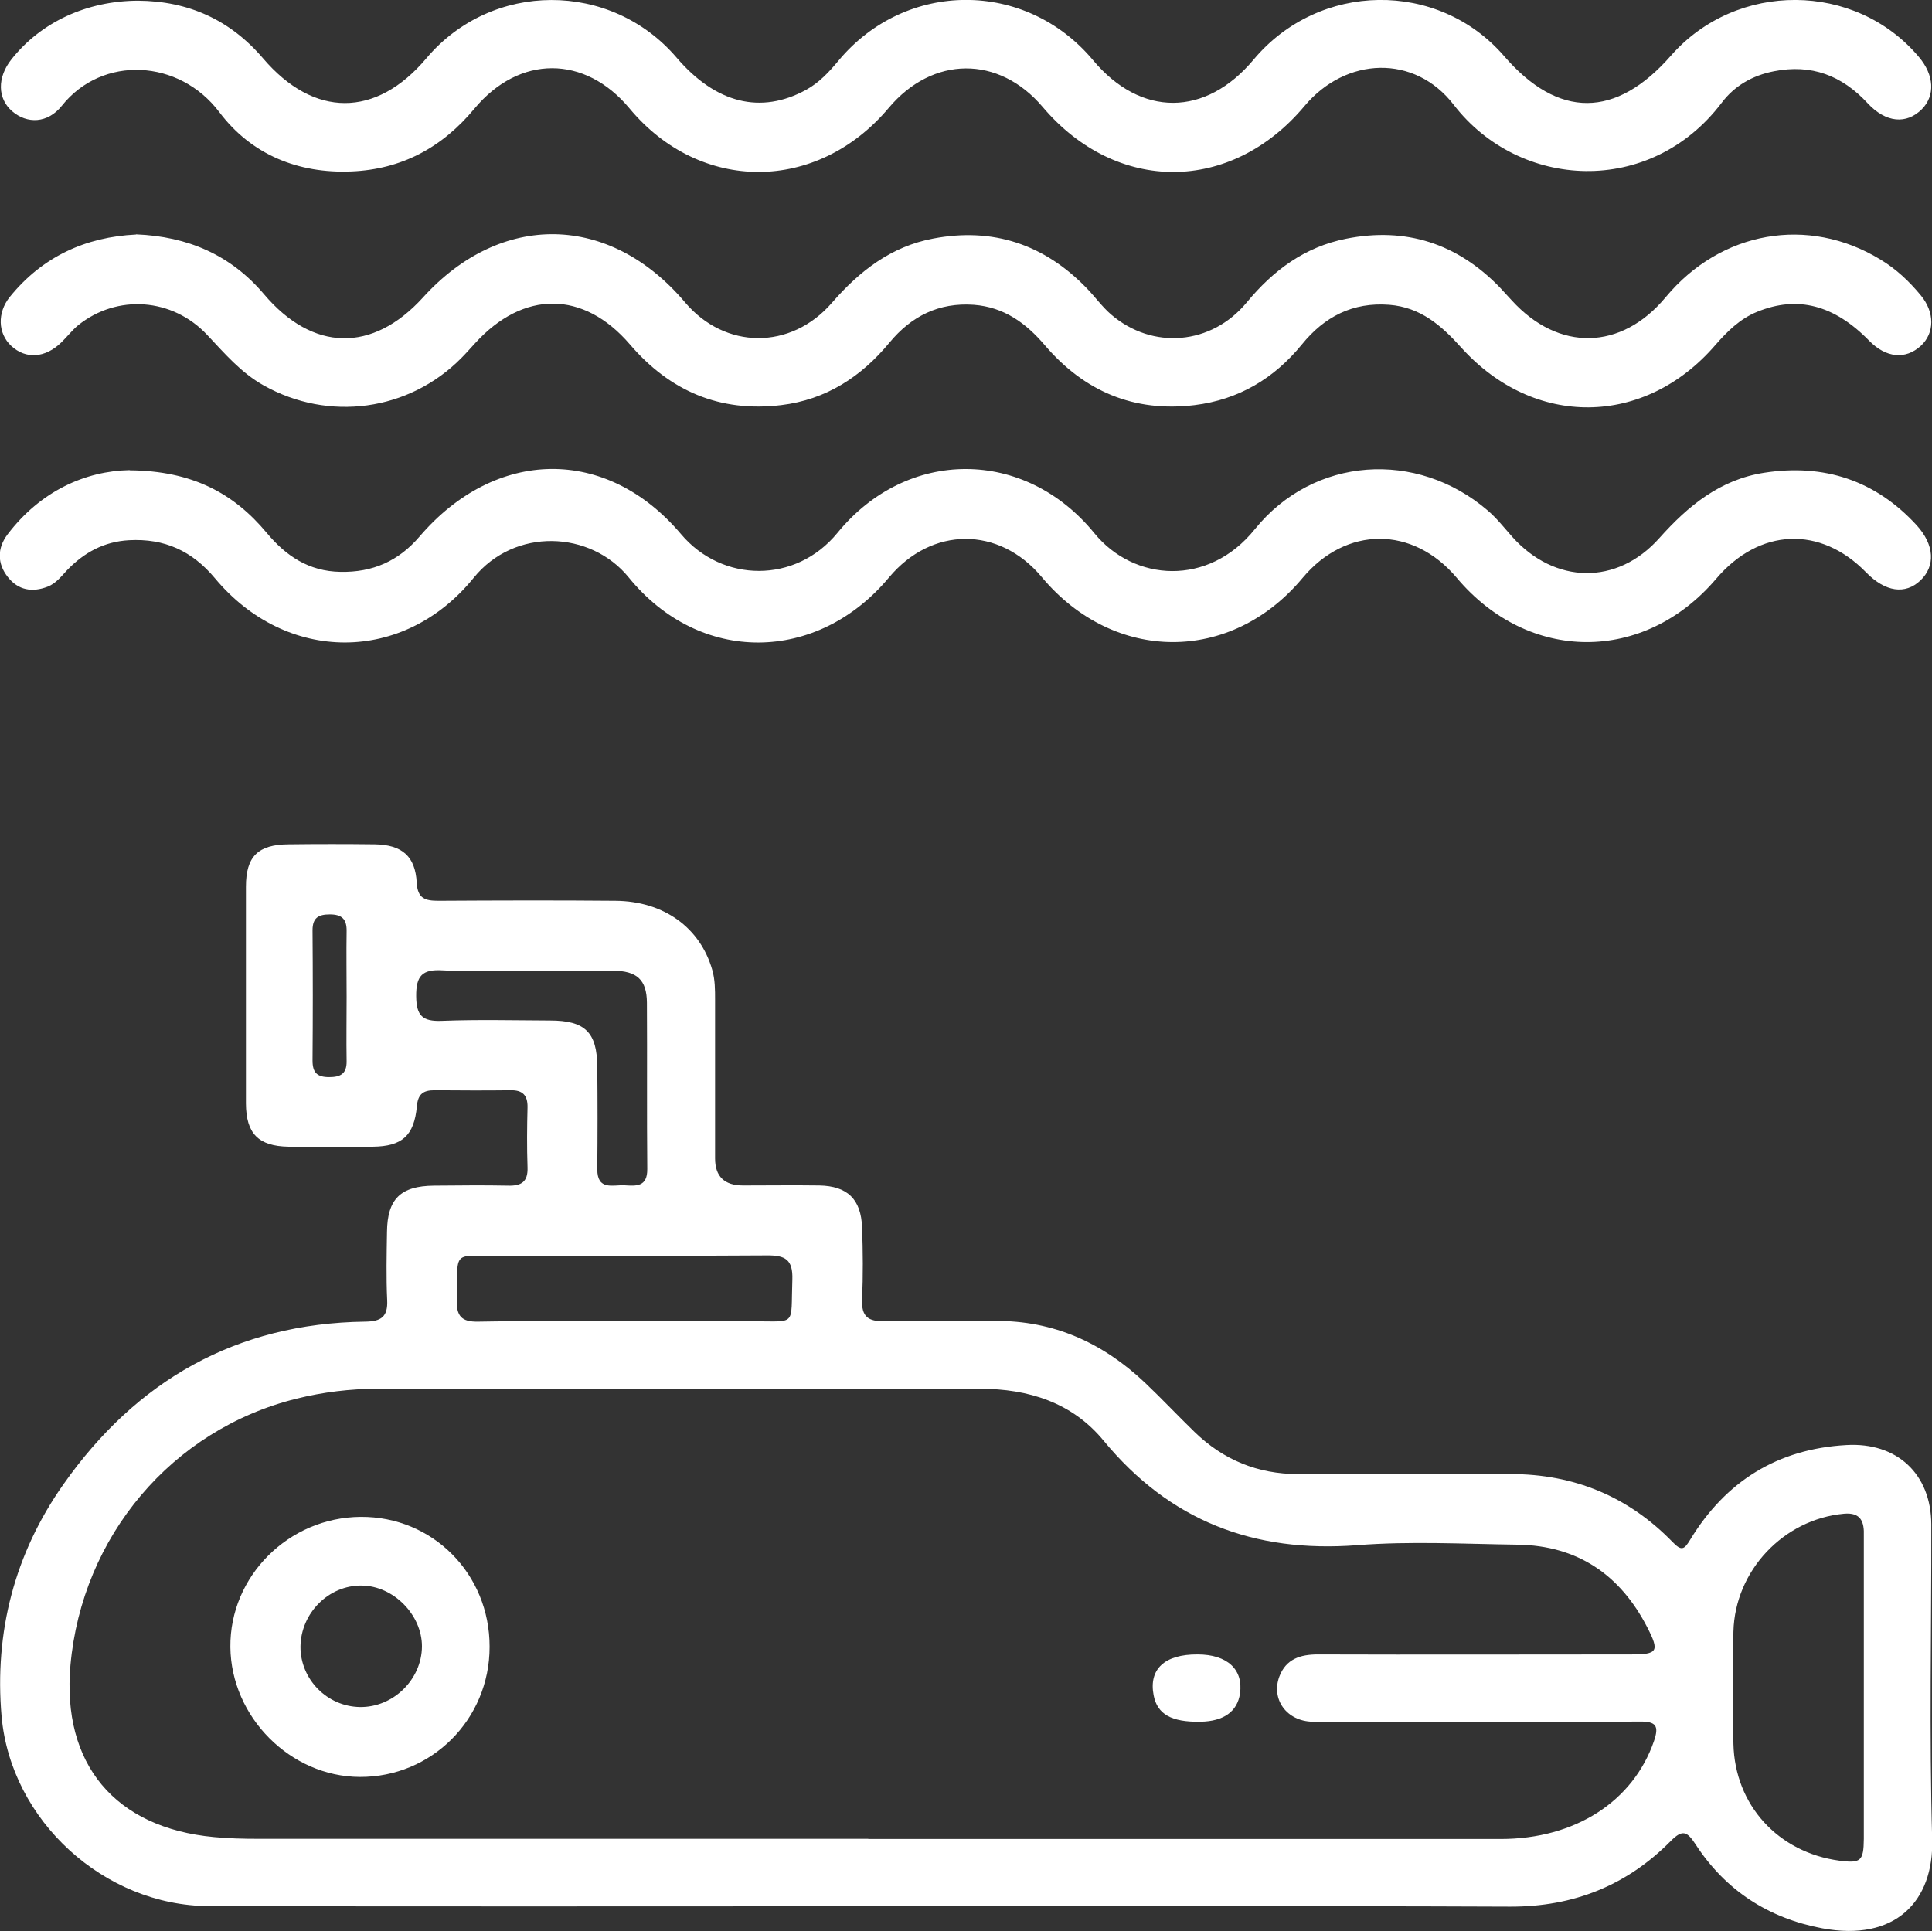 <svg xmlns="http://www.w3.org/2000/svg" id="Capa_2" viewBox="0 0 110.53 110.49"><rect x="0" y="0" width="110.53" height="110.49" fill="#333333" stroke="none"/><defs><style>.cls-1{fill:#fff;stroke-width:0px;}</style></defs><g id="Capa_1-2"><g id="_2War6D"><path class="cls-1" d="M49.51,109.07c-12.52,0-25.04.02-37.55-.01-6-.02-11.34-4.89-11.87-10.86-.42-4.82.75-9.31,3.53-13.26,4.18-5.95,9.89-9.22,17.26-9.32.92-.01,1.32-.27,1.27-1.24-.06-1.3-.03-2.6-.01-3.9.02-1.88.78-2.62,2.68-2.64,1.42-.01,2.83-.03,4.25,0,.76.02,1.14-.22,1.11-1.05-.04-1.15-.03-2.3,0-3.44.01-.68-.28-.98-.96-.97-1.45.02-2.91.01-4.36,0-.64,0-.95.21-1.01.92-.16,1.68-.84,2.29-2.52,2.31-1.61.02-3.22.03-4.82,0-1.73-.03-2.43-.75-2.44-2.47,0-4.13,0-8.27,0-12.4,0-1.74.69-2.42,2.45-2.43,1.65-.02,3.29-.02,4.94,0,1.54.03,2.3.68,2.38,2.19.05.93.5,1.04,1.25,1.04,3.37-.02,6.74-.03,10.11,0,2.78.02,4.86,1.54,5.55,3.96.16.56.16,1.13.16,1.71,0,3.02,0,6.05,0,9.07q0,1.55,1.6,1.55c1.45,0,2.91-.02,4.36,0,1.61.03,2.39.78,2.45,2.4.05,1.38.06,2.76,0,4.13-.04.97.35,1.26,1.28,1.23,2.1-.05,4.21,0,6.32-.01,3.36-.03,6.18,1.26,8.58,3.53.97.92,1.89,1.9,2.85,2.83,1.64,1.59,3.61,2.4,5.9,2.4,4.06,0,8.12,0,12.17,0,3.63,0,6.73,1.28,9.26,3.88.52.54.67.45,1.02-.13,2.03-3.34,5-5.19,8.93-5.41,2.89-.17,4.85,1.65,4.86,4.54.01,6.01-.12,12.02.05,18.02.1,3.56-2.13,5.87-6.29,5.09-3.08-.58-5.54-2.17-7.25-4.81-.48-.73-.74-.87-1.42-.18-2.51,2.54-5.56,3.76-9.18,3.75-12.29-.05-24.58-.02-36.86-.02h0ZM49.68,105.22c12.06,0,24.11,0,36.17,0,4.28,0,7.58-2.16,8.77-5.59.3-.87.14-1.14-.81-1.13-4.21.04-8.42.02-12.63.02-2.03,0-4.06.03-6.09-.01-1.48-.03-2.38-1.28-1.9-2.58.38-1.01,1.2-1.27,2.21-1.27,5.97.02,11.94,0,17.91,0,1.53,0,1.64-.17.93-1.55-1.55-3.01-3.99-4.68-7.42-4.73-3.06-.04-6.14-.21-9.18.03-5.91.45-10.72-1.39-14.51-5.99-1.79-2.17-4.29-2.96-7.07-2.96-11.48,0-22.96,0-34.45,0-1.57,0-3.13.19-4.66.57-7.11,1.77-12.26,7.87-12.92,15.25-.5,5.65,2.54,9.3,8.21,9.83.84.08,1.68.1,2.52.1,11.64,0,23.27,0,34.91,0ZM106.63,96.71c0-2.91,0-5.81,0-8.72,0-.04,0-.08,0-.11.03-.8-.16-1.36-1.14-1.27-3.45.32-6.23,3.25-6.32,6.74-.05,2.14-.05,4.28,0,6.43.08,3.5,2.56,6.21,6.06,6.68,1.22.16,1.39.03,1.4-1.25,0-2.83,0-5.66,0-8.49ZM35.72,75.6c2.41,0,4.81.01,7.22,0,2.69-.02,2.29.37,2.39-2.38.04-1.16-.41-1.4-1.46-1.39-5.08.04-10.16,0-15.24.03-2.81.01-2.43-.4-2.5,2.5-.02.93.26,1.28,1.23,1.26,2.79-.05,5.58-.02,8.37-.02ZM30.14,55.54c-1.61,0-3.22.07-4.82-.02-1.16-.07-1.52.31-1.51,1.48.01,1.12.36,1.45,1.46,1.41,2.06-.08,4.13-.03,6.19-.02,2.01,0,2.7.67,2.71,2.66.02,1.95.02,3.9,0,5.85,0,1.23.89.89,1.55.92.66.04,1.32.11,1.31-.93-.03-3.17,0-6.35-.02-9.52-.01-1.32-.58-1.82-1.94-1.83-1.64-.01-3.29,0-4.93,0ZM19.83,57.05c0-1.26-.02-2.52,0-3.78.01-.69-.28-.95-.96-.95-.65,0-.99.19-.99.91.02,2.48.02,4.97,0,7.45,0,.69.26.95.95.95.65,0,1.01-.19,1-.91-.02-1.22,0-2.45,0-3.67Z"></path><path class="cls-1" d="M7.9.04c2.88.02,5.27,1.1,7.15,3.3,2.91,3.41,6.46,3.41,9.34,0,3.74-4.44,10.55-4.45,14.32-.04,2.24,2.62,4.82,3.26,7.41,1.84.76-.42,1.32-1.03,1.86-1.68,3.85-4.61,10.7-4.62,14.55-.02,2.73,3.27,6.44,3.26,9.19-.03,3.74-4.47,10.56-4.56,14.33-.2,3.1,3.59,6.39,3.58,9.55-.03,3.75-4.27,10.54-4.24,14.18.08.88,1.04.94,2.21.17,2.99-.88.88-2.06.78-3.1-.34-1.47-1.59-3.22-2.26-5.37-1.83-1.22.24-2.25.83-2.98,1.8-4.09,5.4-11.58,4.98-15.33.12-2.24-2.91-6.17-2.76-8.54.07-4.2,5.01-10.76,5.03-14.98.05-2.51-2.96-6.29-2.94-8.81.06-4.1,4.87-10.79,4.88-14.83.02-2.54-3.05-6.29-3.08-8.87.02-1.85,2.23-4.17,3.47-7.03,3.59-3.05.13-5.73-.96-7.56-3.39-2.3-3.05-6.7-3.27-9.01-.37-.81,1.02-1.99,1.05-2.84.32-.85-.73-.87-1.94-.04-2.98C2.35,1.26,4.97.05,7.9.04Z"></path><path class="cls-1" d="M7.43,26.91c3.56.03,5.94,1.31,7.83,3.58,1.1,1.32,2.41,2.2,4.21,2.23,1.85.04,3.34-.62,4.54-2.03,4.34-5.06,10.68-5.18,14.95-.13,2.35,2.79,6.56,2.85,8.95-.07,3.99-4.88,10.71-4.87,14.7.02,2.26,2.77,6.52,3.08,9.18-.23,3.37-4.17,9.26-4.55,13.31-1.08.52.44.95.99,1.41,1.51,2.43,2.72,6,2.8,8.42.08,1.65-1.85,3.48-3.35,6-3.74,3.42-.53,6.36.43,8.72,3,1.03,1.13,1.08,2.34.22,3.16-.87.83-2.01.66-3.1-.45-2.62-2.7-6.12-2.55-8.59.36-4.13,4.85-10.74,4.82-14.84-.06-2.51-2.98-6.33-2.97-8.82.01-4.09,4.91-10.79,4.89-14.92-.05-2.44-2.92-6.29-2.91-8.74.02-4.11,4.93-10.83,5-14.89,0-2.18-2.68-6.52-2.88-8.87.02-4,4.94-10.72,4.92-14.8.03-1.31-1.57-2.89-2.29-4.92-2.18-1.43.08-2.56.7-3.53,1.7-.34.36-.64.77-1.13.96-.88.34-1.68.2-2.27-.55-.62-.78-.61-1.66-.02-2.44,1.89-2.49,4.46-3.63,6.98-3.68Z"></path><path class="cls-1" d="M7.78,13.41c2.97.12,5.42,1.18,7.32,3.42,2.79,3.3,6.21,3.37,9.1.19,4.47-4.93,10.69-4.81,14.99.28,2.28,2.7,6.05,2.75,8.41.02,1.58-1.82,3.39-3.22,5.79-3.67,3.42-.65,6.35.33,8.77,2.83.48.49.89,1.07,1.4,1.51,2.37,2.04,5.75,1.76,7.77-.69,1.52-1.84,3.32-3.17,5.68-3.64,3.42-.68,6.35.27,8.78,2.77.24.25.46.51.7.76,2.68,2.94,6.26,2.87,8.8-.18,3.16-3.8,8.16-4.68,12.29-2.16.9.54,1.65,1.25,2.31,2.05.81.98.79,2.16,0,2.89-.88.8-1.99.69-2.95-.29-2.01-2.06-4.11-2.6-6.41-1.66-.99.4-1.72,1.13-2.4,1.91-4.04,4.68-10.36,4.76-14.53.14-1.13-1.26-2.33-2.31-4.12-2.45-2.09-.16-3.71.68-5,2.27-1.59,1.95-3.62,3.16-6.14,3.47-3.47.42-6.31-.79-8.56-3.42-1.08-1.27-2.34-2.19-4.07-2.32-2-.14-3.57.65-4.82,2.16-1.62,1.96-3.63,3.27-6.2,3.58-3.51.42-6.36-.8-8.65-3.47-2.66-3.1-6.1-3.11-8.87-.06-.26.28-.51.57-.78.84-3.01,3.04-7.59,3.65-11.31,1.56-1.3-.73-2.23-1.83-3.23-2.89-1.99-2.12-5.15-2.34-7.38-.55-.35.29-.63.66-.96.98-.92.9-2.03.98-2.87.2-.76-.71-.81-1.89-.08-2.8,1.87-2.31,4.34-3.43,7.22-3.57Z"></path><path class="cls-1" d="M28.01,94.23c0,4.15-3.32,7.46-7.43,7.44-3.97-.02-7.36-3.43-7.4-7.43-.04-4.05,3.33-7.42,7.45-7.45,4.12-.03,7.39,3.26,7.38,7.44ZM17.19,94.21c-.01,1.87,1.52,3.43,3.4,3.46,1.9.03,3.54-1.57,3.55-3.47,0-1.81-1.63-3.46-3.44-3.48-1.89-.03-3.49,1.57-3.51,3.5Z"></path><path class="cls-1" d="M68.51,94.66c1.7,0,2.63.86,2.43,2.24-.15,1.03-.94,1.59-2.26,1.61-1.67.03-2.47-.43-2.68-1.51-.29-1.5.63-2.35,2.51-2.34Z"></path></g></g></svg>